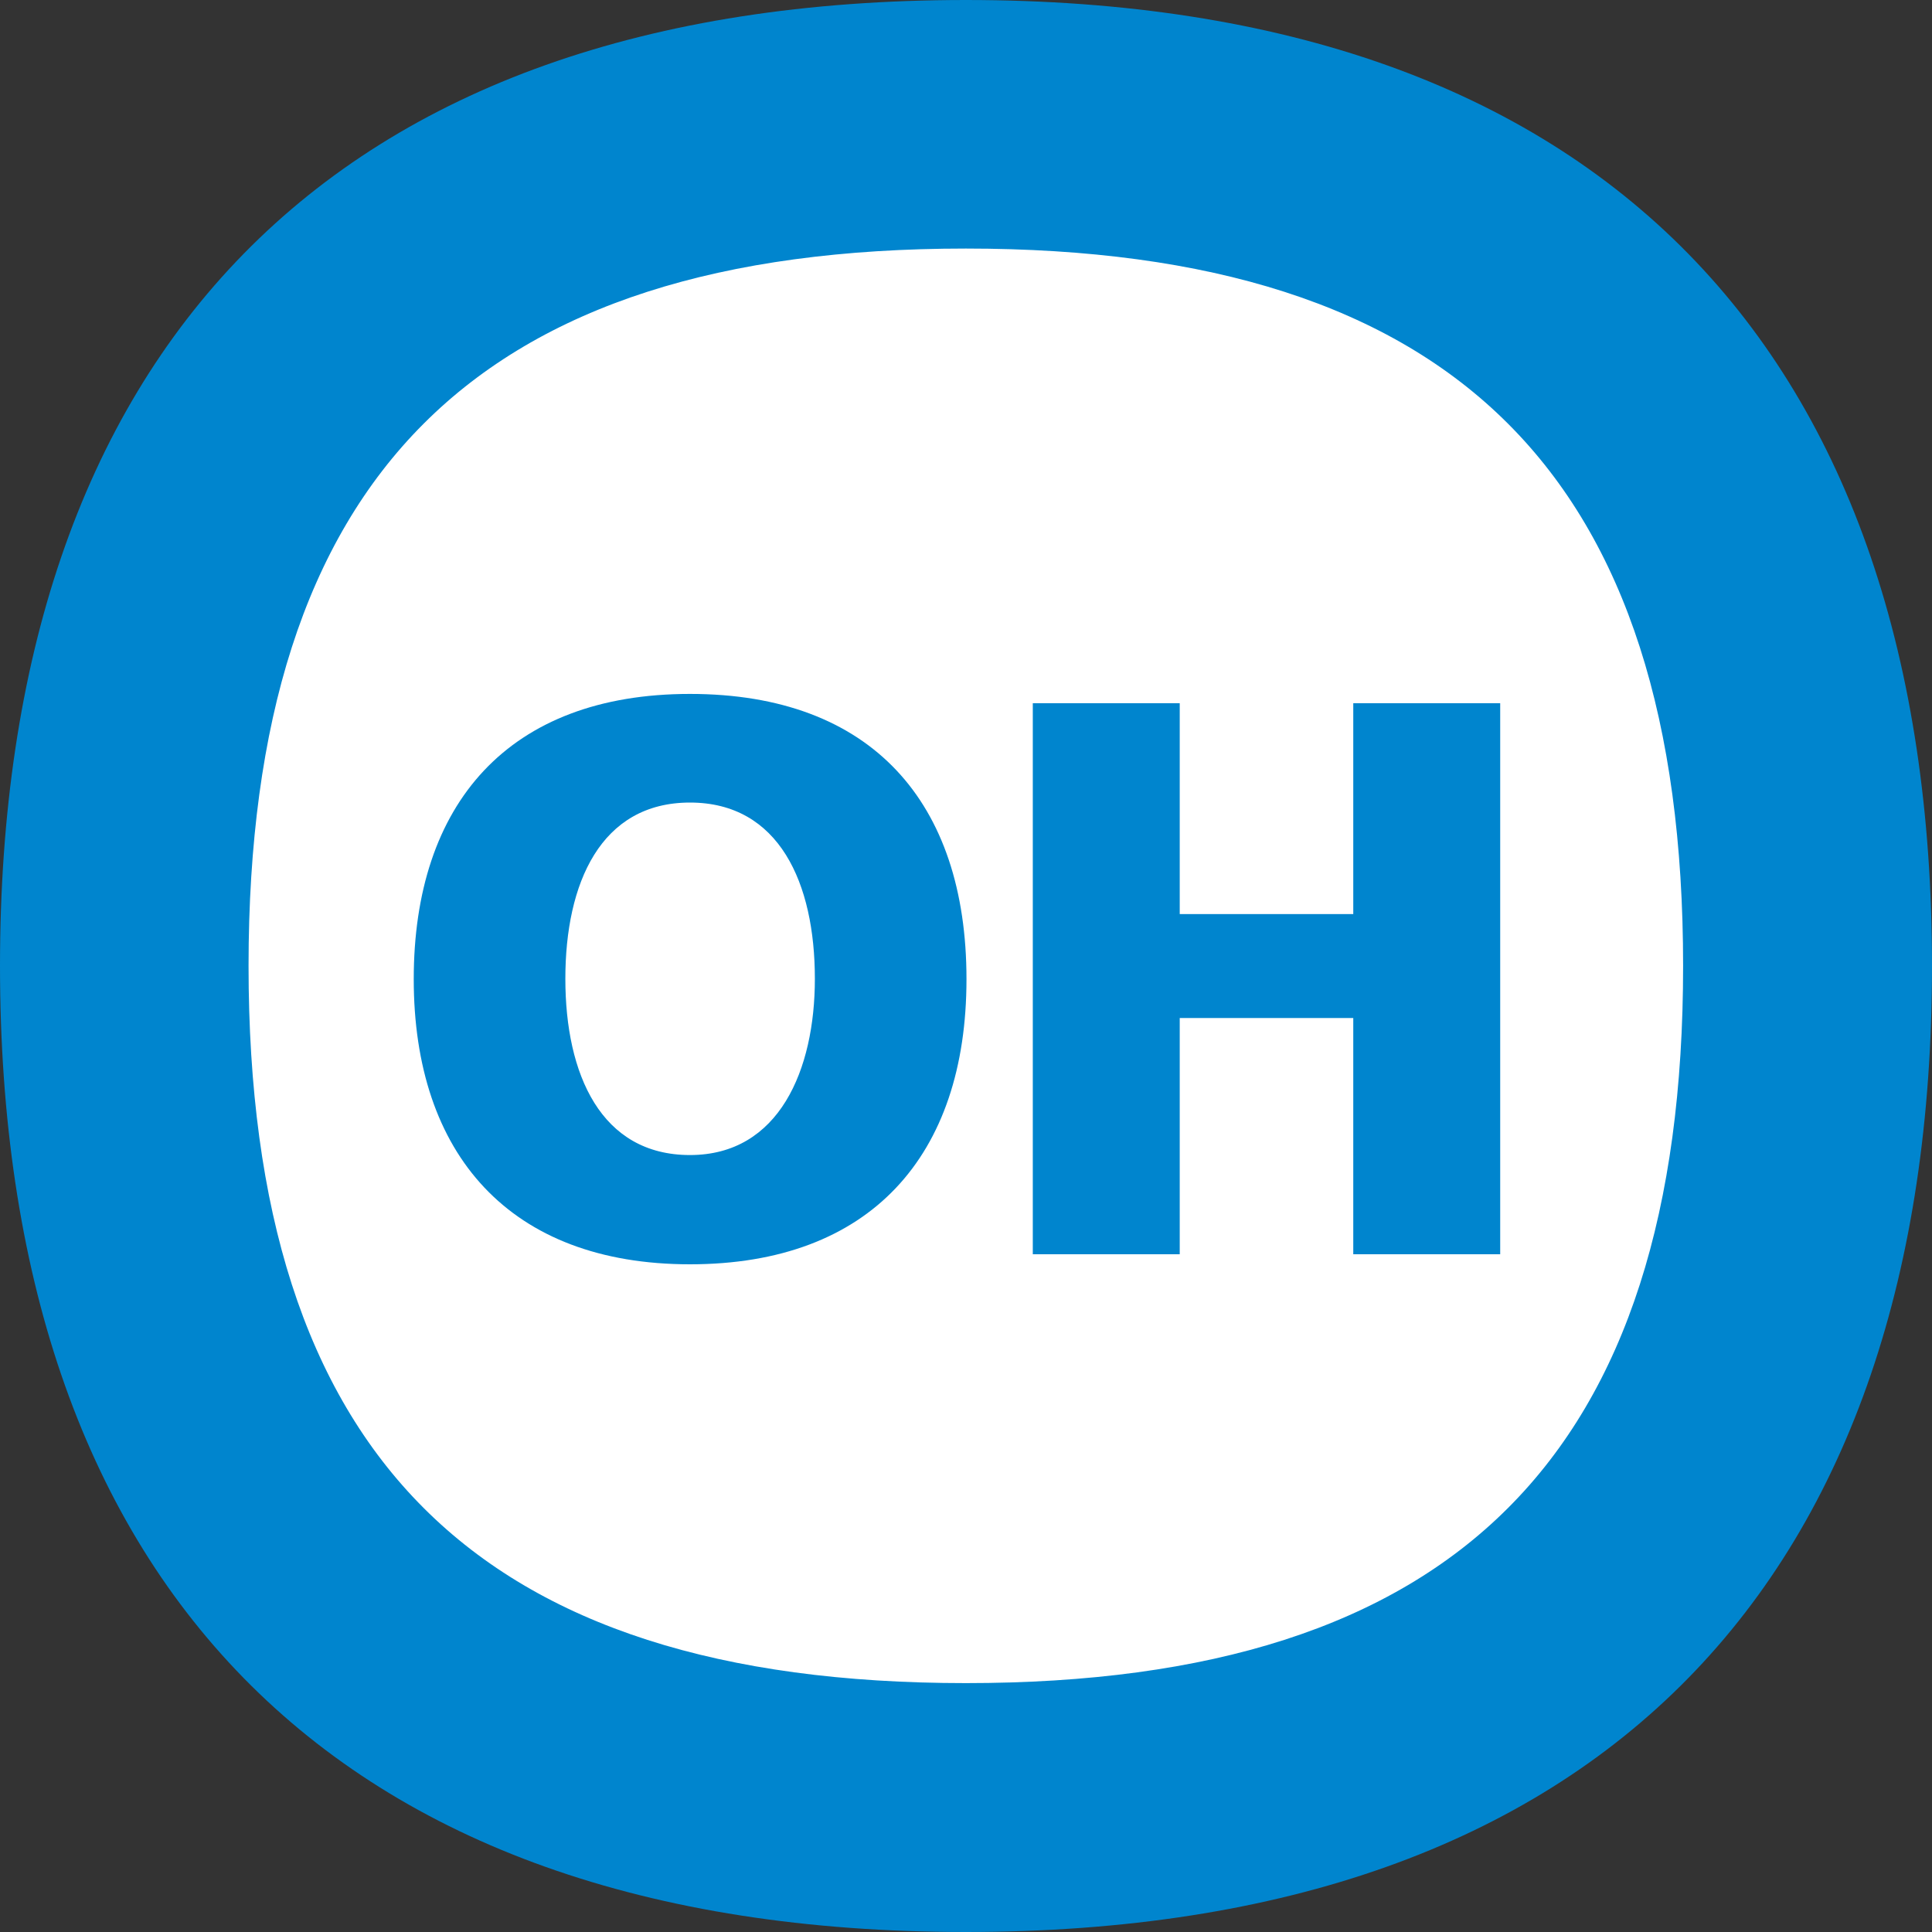 <svg width="40" height="40" viewBox="0 0 40 40" fill="none" xmlns="http://www.w3.org/2000/svg">
<rect x="0" y="0" width="40" height="40" fill="#333333" stroke="none"/>
<g clip-path="url(#clip0_8084_39186)">
<path d="M20 4C9.686 4 4 9.686 4 20C4 30.314 9.686 36 20 36C30.314 36 36 30.314 36 20C36 9.686 30.314 4 20 4Z" fill="white"/>
<path d="M14.285 14.367C18.044 14.367 20.01 16.609 20.01 20.272C20.01 23.934 18.016 26.176 14.285 26.176C10.553 26.176 8.566 23.9 8.566 20.272C8.566 16.643 10.525 14.367 14.285 14.367ZM14.285 23.914C16.133 23.914 16.871 22.148 16.871 20.265C16.871 18.285 16.133 16.616 14.285 16.616C12.436 16.616 11.705 18.285 11.705 20.265C11.705 22.244 12.443 23.914 14.285 23.914Z" fill="#0085CE"/>
<path d="M21.383 14.559H24.425V18.925H28.018V14.559H31.06V25.968H28.018V21.077H24.425V25.968H21.383V14.559Z" fill="#0085CE"/>
<path d="M19.997 5.146C30.129 5.146 34.847 9.864 34.847 19.997C34.847 30.129 30.129 34.847 19.997 34.847C9.864 34.847 5.146 30.129 5.146 19.997C5.146 9.864 9.864 5.146 19.997 5.146ZM19.997 0C6.787 0 0 7.346 0 19.997C0 32.647 6.787 40 19.997 40C33.206 40 40 32.654 40 19.997C40 7.339 33.206 0 19.997 0Z" fill="#0085CE"/>
</g>
<defs>
<clipPath id="clip0_8084_39186">
<rect width="40" height="40" fill="white"/>
</clipPath>
</defs>
</svg>
